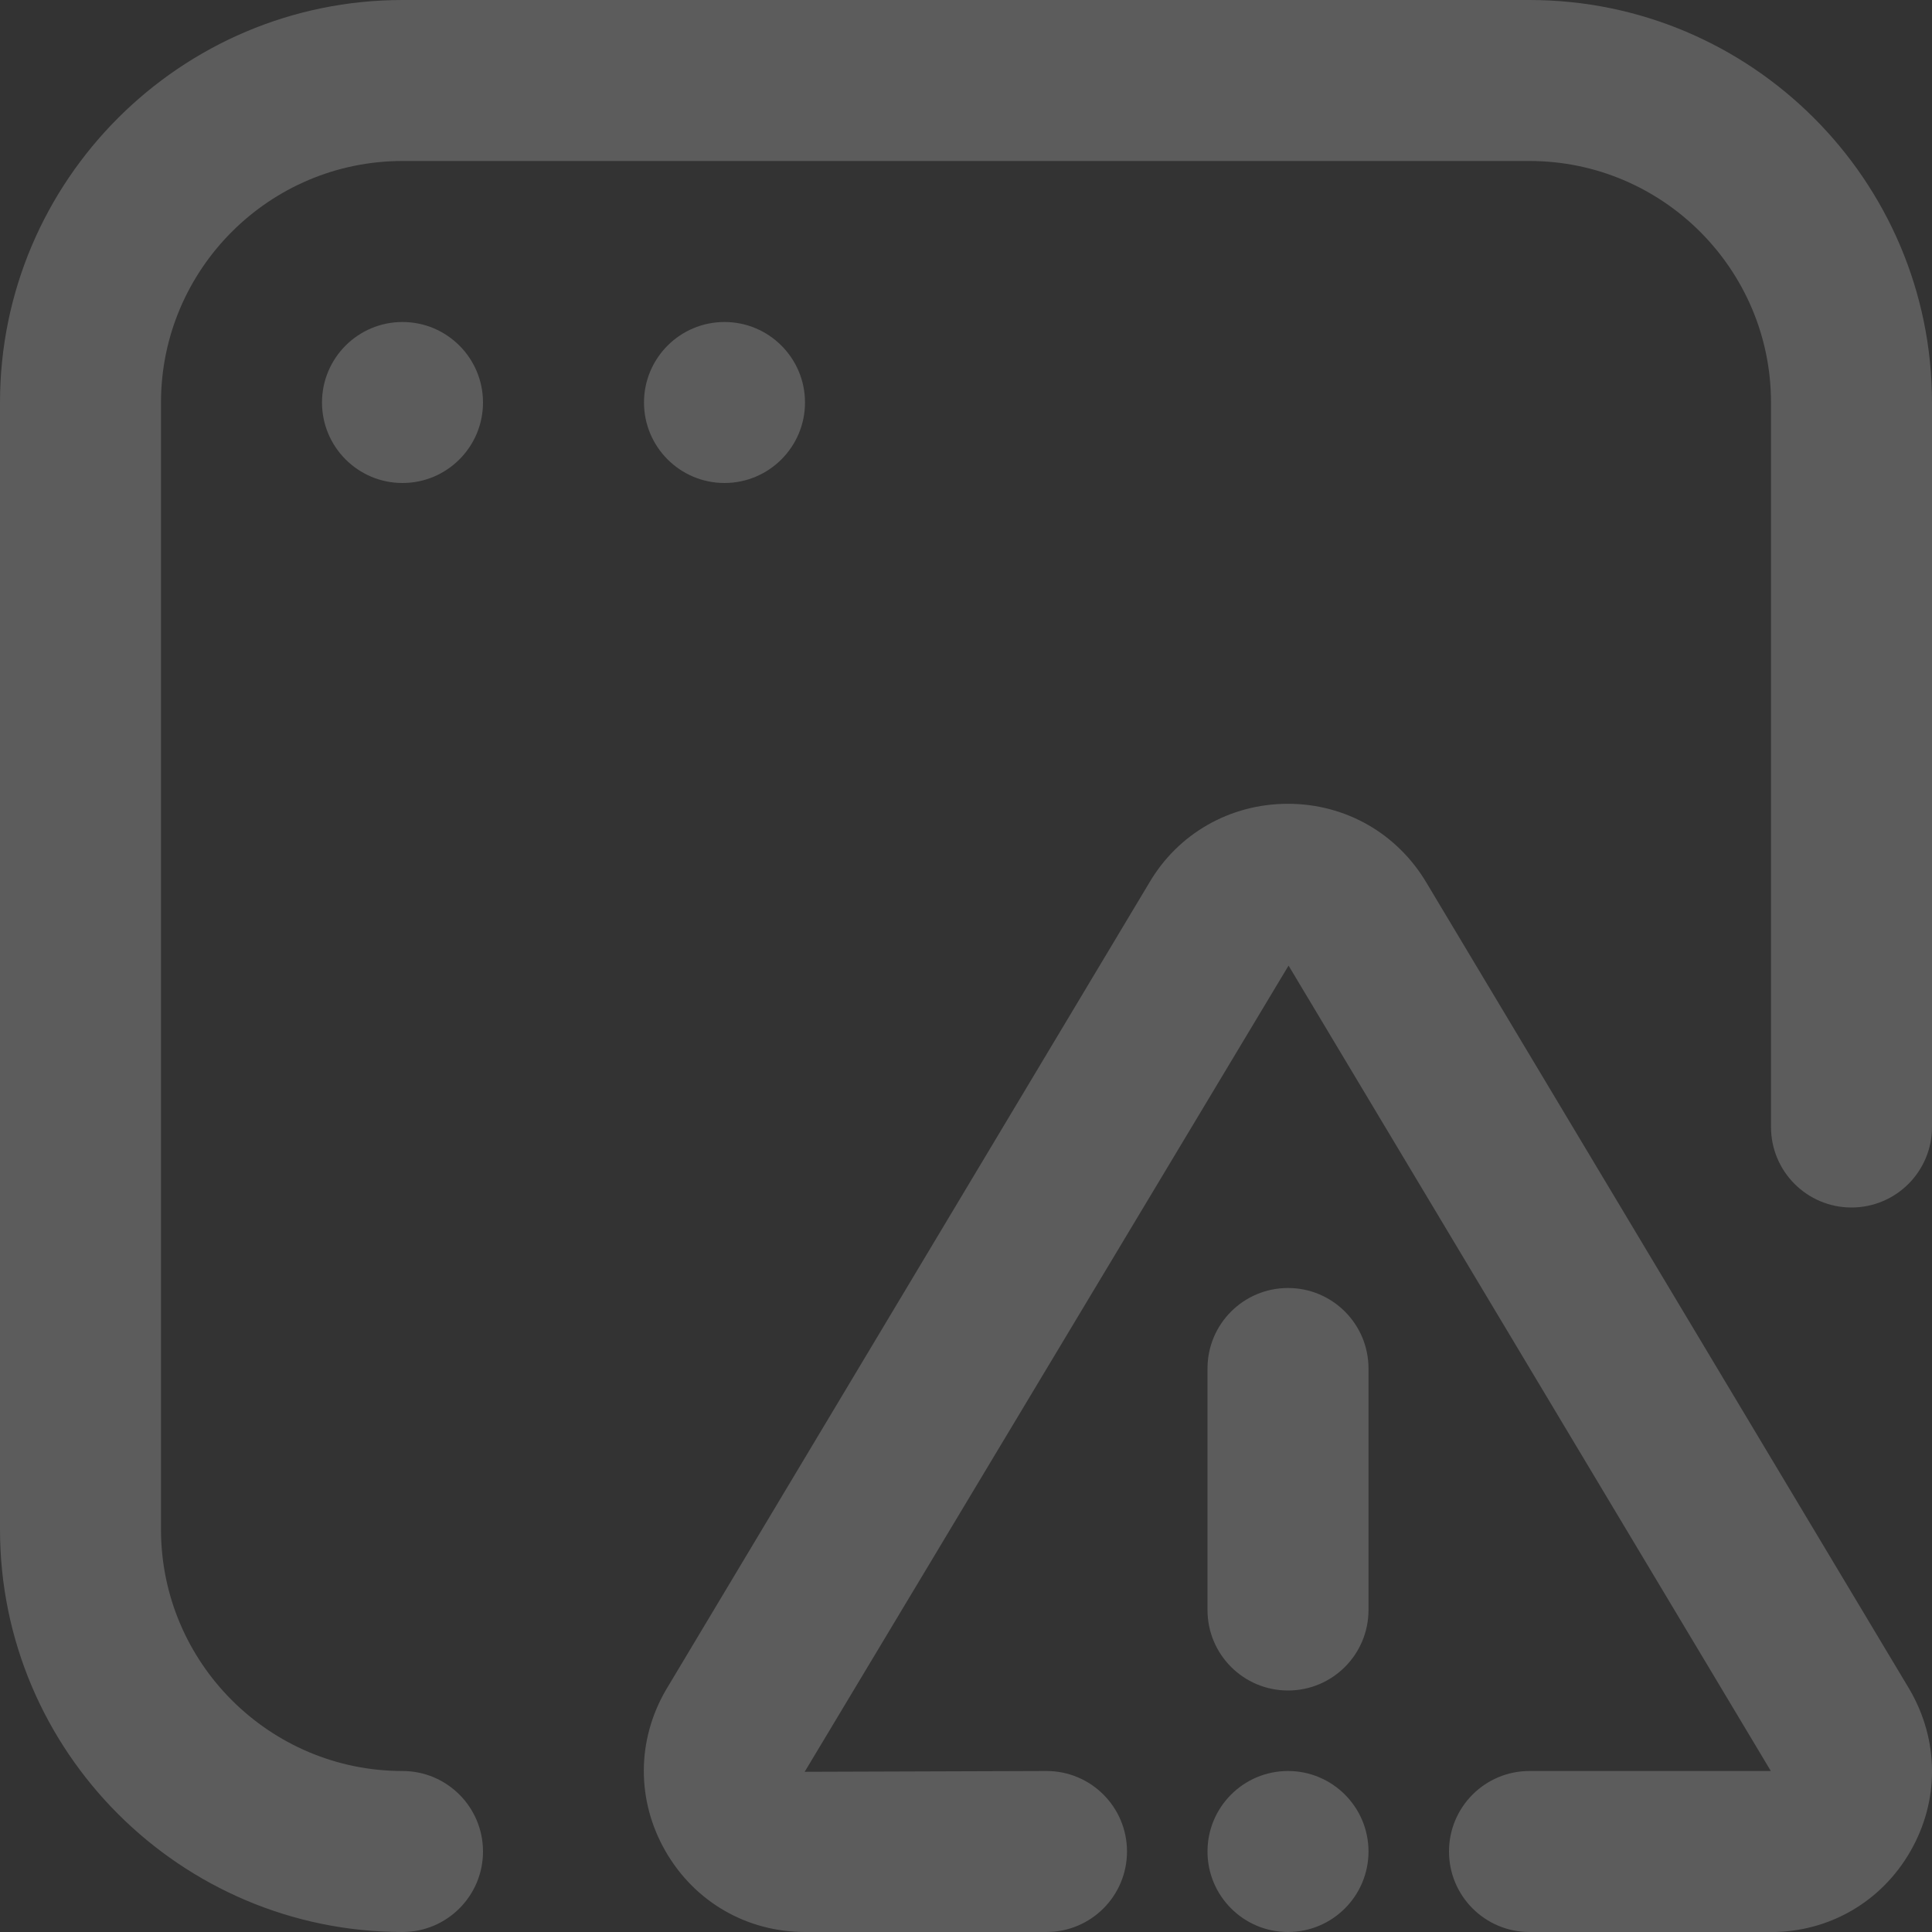 <?xml version="1.0" encoding="UTF-8"?> <svg xmlns="http://www.w3.org/2000/svg" width="264" height="264" viewBox="0 0 264 264" fill="none"><rect x="0" y="0" width="264" height="264" fill="#333333" stroke="none"/> <g opacity="0.2" clip-path="url(#clip0_134_580)"> <path d="M241.978 264H209C202.917 264 198 259.072 198 253C198 246.928 202.917 242 209 242H241.978L176.077 131.945L109.956 242.11L143 242C149.083 242 154 246.928 154 253C154 259.072 149.083 264 143 264H110.011C102.036 264 94.908 259.875 90.937 252.956C86.966 246.048 86.988 237.809 91.003 230.912L157.036 120.637C160.974 113.905 168.08 109.835 175.989 109.835C183.898 109.835 190.993 113.916 194.997 120.747L260.909 230.813C265.001 237.809 265.023 246.048 261.052 252.967C257.081 259.886 249.942 264.011 241.978 264.011V264ZM187 220V187C187 180.928 182.083 176 176 176C169.917 176 165 180.928 165 187V220C165 226.072 169.917 231 176 231C182.083 231 187 226.072 187 220ZM66 253C66 246.928 61.072 242 55 242C36.806 242 22 227.194 22 209V55C22 36.806 36.806 22 55 22H209C227.194 22 242 36.806 242 55V154C242 160.072 246.917 165 253 165C259.083 165 264 160.072 264 154V55C264 24.673 239.327 0 209 0H55C24.673 0 0 24.673 0 55V209C0 239.327 24.673 264 55 264C61.072 264 66 259.072 66 253ZM55 44C48.928 44 44 48.928 44 55C44 61.072 48.928 66 55 66C61.072 66 66 61.072 66 55C66 48.928 61.072 44 55 44ZM99 44C92.928 44 88 48.928 88 55C88 61.072 92.928 66 99 66C105.072 66 110 61.072 110 55C110 48.928 105.072 44 99 44ZM176 242C169.928 242 165 246.928 165 253C165 259.072 169.928 264 176 264C182.072 264 187 259.072 187 253C187 246.928 182.072 242 176 242Z" fill="white"></path> </g> <defs> <clipPath id="clip0_134_580"> <rect width="66" height="66" fill="white" transform="scale(4)"></rect> </clipPath> </defs> </svg> 